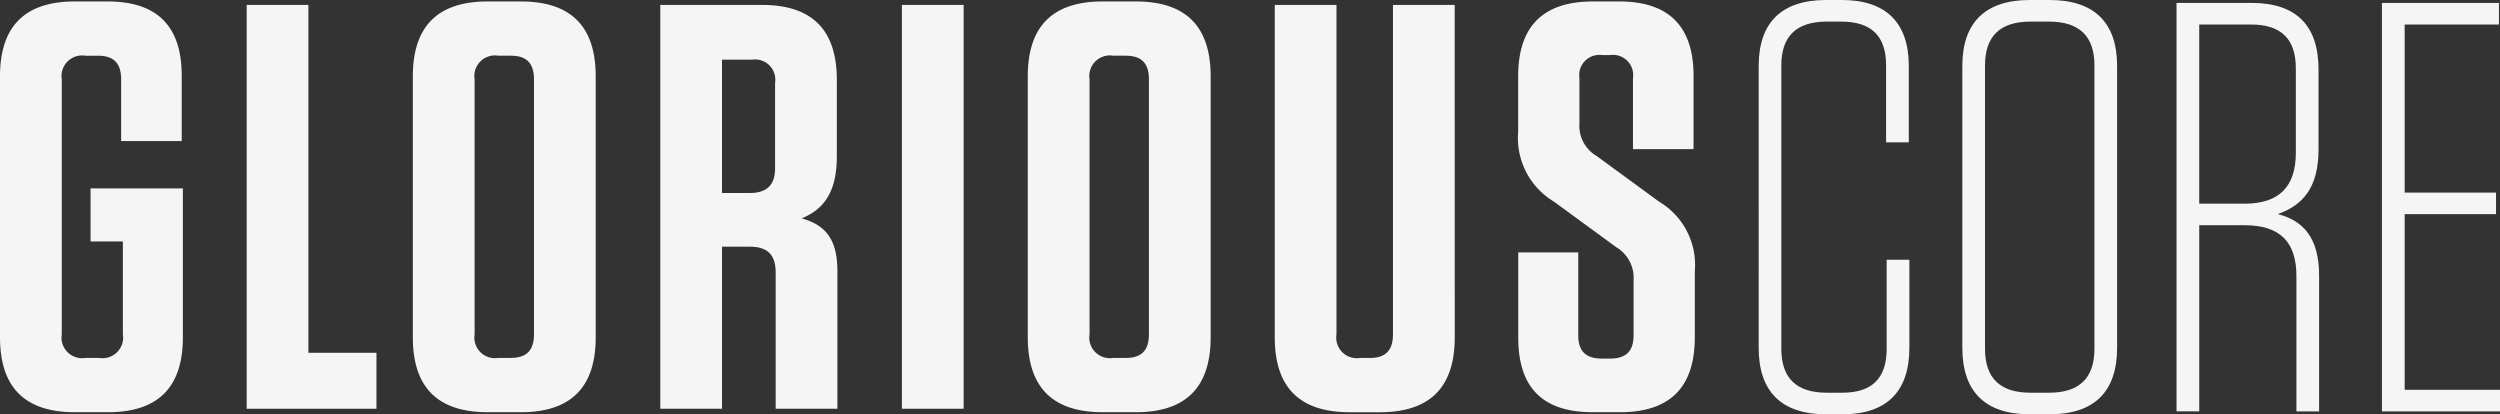 <svg xmlns="http://www.w3.org/2000/svg" xmlns:xlink="http://www.w3.org/1999/xlink" width="180" height="29.828" viewBox="0 0 180 29.828">
  <rect x="0" y="0" width="180" height="29.828" fill="#333333" stroke="none"/>
  <defs>
    <clipPath id="clip-path">
      <rect id="Rectangle_8833" data-name="Rectangle 8833" width="180" height="29.828" fill="#f5f5f5"/>
    </clipPath>
  </defs>
  <g id="Group_13560" data-name="Group 13560" clip-path="url(#clip-path)">
    <path id="Path_16838" data-name="Path 16838" d="M754.736,28.064v1.555h-8.5V.21h8.424V1.765h-6.788v12.1h6.578v1.554h-6.578V28.064Zm-14.7-17.057V4.916c0-2.1-1.048-3.151-3.226-3.151v0h-3.729v12.9h3.267c2.473,0,3.688-1.215,3.688-3.656m1.676,8.823v9.789h-1.634V19.872c0-2.479-1.212-3.656-3.73-3.656h-3.267v13.4h-1.635V.21h5.406c3.225,0,4.818,1.639,4.818,4.79v5.753c0,2.813-1.174,4.033-2.933,4.662,1.844.465,2.974,1.726,2.974,4.414M725.536,4.705q0-3.15-3.27-3.15h-1.341q-3.266,0-3.268,3.15V25.124q0,3.151,3.268,3.151h1.341q3.269,0,3.269-3.151Zm-3.227,25.123h-1.424c-3.227,0-4.861-1.638-4.861-4.788V4.749c0-3.109,1.634-4.749,4.861-4.749h1.424c3.227,0,4.859,1.639,4.859,4.749V25.04c0,3.15-1.632,4.788-4.859,4.788M712.211,18.7V25.04c0,3.15-1.633,4.788-4.818,4.788H706.22c-3.226,0-4.859-1.638-4.859-4.788V4.749c0-3.109,1.633-4.749,4.859-4.749h1.131c3.183,0,4.818,1.639,4.818,4.749v5.5h-1.634V4.705c0-2.1-1.05-3.15-3.225-3.15h-1.05q-3.266,0-3.268,3.15V25.124q0,3.151,3.268,3.151h1.131c2.139,0,3.185-1.053,3.185-3.151V18.7Z" transform="translate(-574.736)" fill="#f5f5f5"/>
    <path id="Path_16839" data-name="Path 16839" d="M6.521,17.857V14.036h6.646V24.753c0,3.614-1.787,5.4-5.4,5.4H5.4c-3.614,0-5.4-1.786-5.4-5.4V5.977C0,2.363,1.786.577,5.4.577H7.726c3.614,0,5.358,1.786,5.358,5.359V10.63H8.722V6.185c0-1.163-.539-1.7-1.661-1.7H6.147a1.484,1.484,0,0,0-1.7,1.7V24.545a1.484,1.484,0,0,0,1.7,1.7h1a1.484,1.484,0,0,0,1.7-1.7V17.857Z" transform="translate(0 -0.473)" fill="#f5f5f5"/>
    <path id="Path_16840" data-name="Path 16840" d="M102.82,1.958V27.006h4.9v4.029H98.376V1.958Z" transform="translate(-80.615 -1.605)" fill="#f5f5f5"/>
    <path id="Path_16841" data-name="Path 16841" d="M172.406,30.153h-2.367c-3.614,0-5.4-1.786-5.4-5.4V5.977c0-3.614,1.786-5.4,5.4-5.4h2.367c3.615,0,5.4,1.786,5.4,5.4V24.753c0,3.614-1.786,5.4-5.4,5.4M171.7,4.482h-.914a1.484,1.484,0,0,0-1.7,1.7v18.36a1.484,1.484,0,0,0,1.7,1.7h.914c1.122,0,1.662-.54,1.662-1.7V6.185c0-1.163-.54-1.7-1.662-1.7" transform="translate(-134.915 -0.473)" fill="#f5f5f5"/>
    <path id="Path_16842" data-name="Path 16842" d="M276.069,21.149v9.886h-4.444v-9.8c0-1.288-.582-1.869-1.869-1.869h-1.994V31.035h-4.444V1.958h7.311c3.615,0,5.4,1.786,5.4,5.4v5.483c0,2.575-.914,3.822-2.534,4.487,1.827.5,2.575,1.62,2.575,3.822M269.922,5.9h-2.161v9.6h1.994c1.246,0,1.828-.582,1.828-1.786V7.566A1.458,1.458,0,0,0,269.922,5.9" transform="translate(-215.777 -1.604)" fill="#f5f5f5"/>
    <rect id="Rectangle_8832" data-name="Rectangle 8832" width="4.445" height="29.077" transform="translate(64.936 0.353)" fill="#f5f5f5"/>
    <path id="Path_16843" data-name="Path 16843" d="M417.644,30.153h-2.367c-3.614,0-5.4-1.786-5.4-5.4V5.977c0-3.614,1.786-5.4,5.4-5.4h2.367c3.614,0,5.4,1.786,5.4,5.4V24.753c0,3.614-1.787,5.4-5.4,5.4m-.706-25.671h-.914a1.484,1.484,0,0,0-1.7,1.7V24.545a1.484,1.484,0,0,0,1.7,1.7h.914c1.122,0,1.661-.54,1.661-1.7V6.185c0-1.163-.539-1.7-1.661-1.7" transform="translate(-335.877 -0.473)" fill="#f5f5f5"/>
    <path id="Path_16844" data-name="Path 16844" d="M521.331,25.885c0,3.614-1.786,5.4-5.4,5.4h-2.16c-3.614,0-5.4-1.786-5.4-5.4V1.958h4.444V25.677a1.484,1.484,0,0,0,1.7,1.7h.706c1.122,0,1.662-.54,1.662-1.7V1.958h4.444Z" transform="translate(-416.589 -1.604)" fill="#f5f5f5"/>
    <path id="Path_16845" data-name="Path 16845" d="M618.193,20.017v4.735c0,3.614-1.786,5.4-5.4,5.4h-1.952c-3.614,0-5.359-1.786-5.359-5.359V18.646h4.32v5.982c0,1.122.54,1.662,1.7,1.662h.582c1.163,0,1.7-.54,1.7-1.662V20.639a2.559,2.559,0,0,0-1.246-2.368l-4.487-3.281a5.338,5.338,0,0,1-2.576-5.026V5.976c0-3.614,1.787-5.4,5.4-5.4h1.87q5.358,0,5.358,5.359V11.21h-4.362V6.1a1.458,1.458,0,0,0-1.662-1.661h-.54A1.457,1.457,0,0,0,609.886,6.1v3.24a2.515,2.515,0,0,0,1.246,2.368l4.486,3.282a5.3,5.3,0,0,1,2.575,5.026" transform="translate(-496.167 -0.472)" fill="#f5f5f5"/>
  </g>
</svg>
